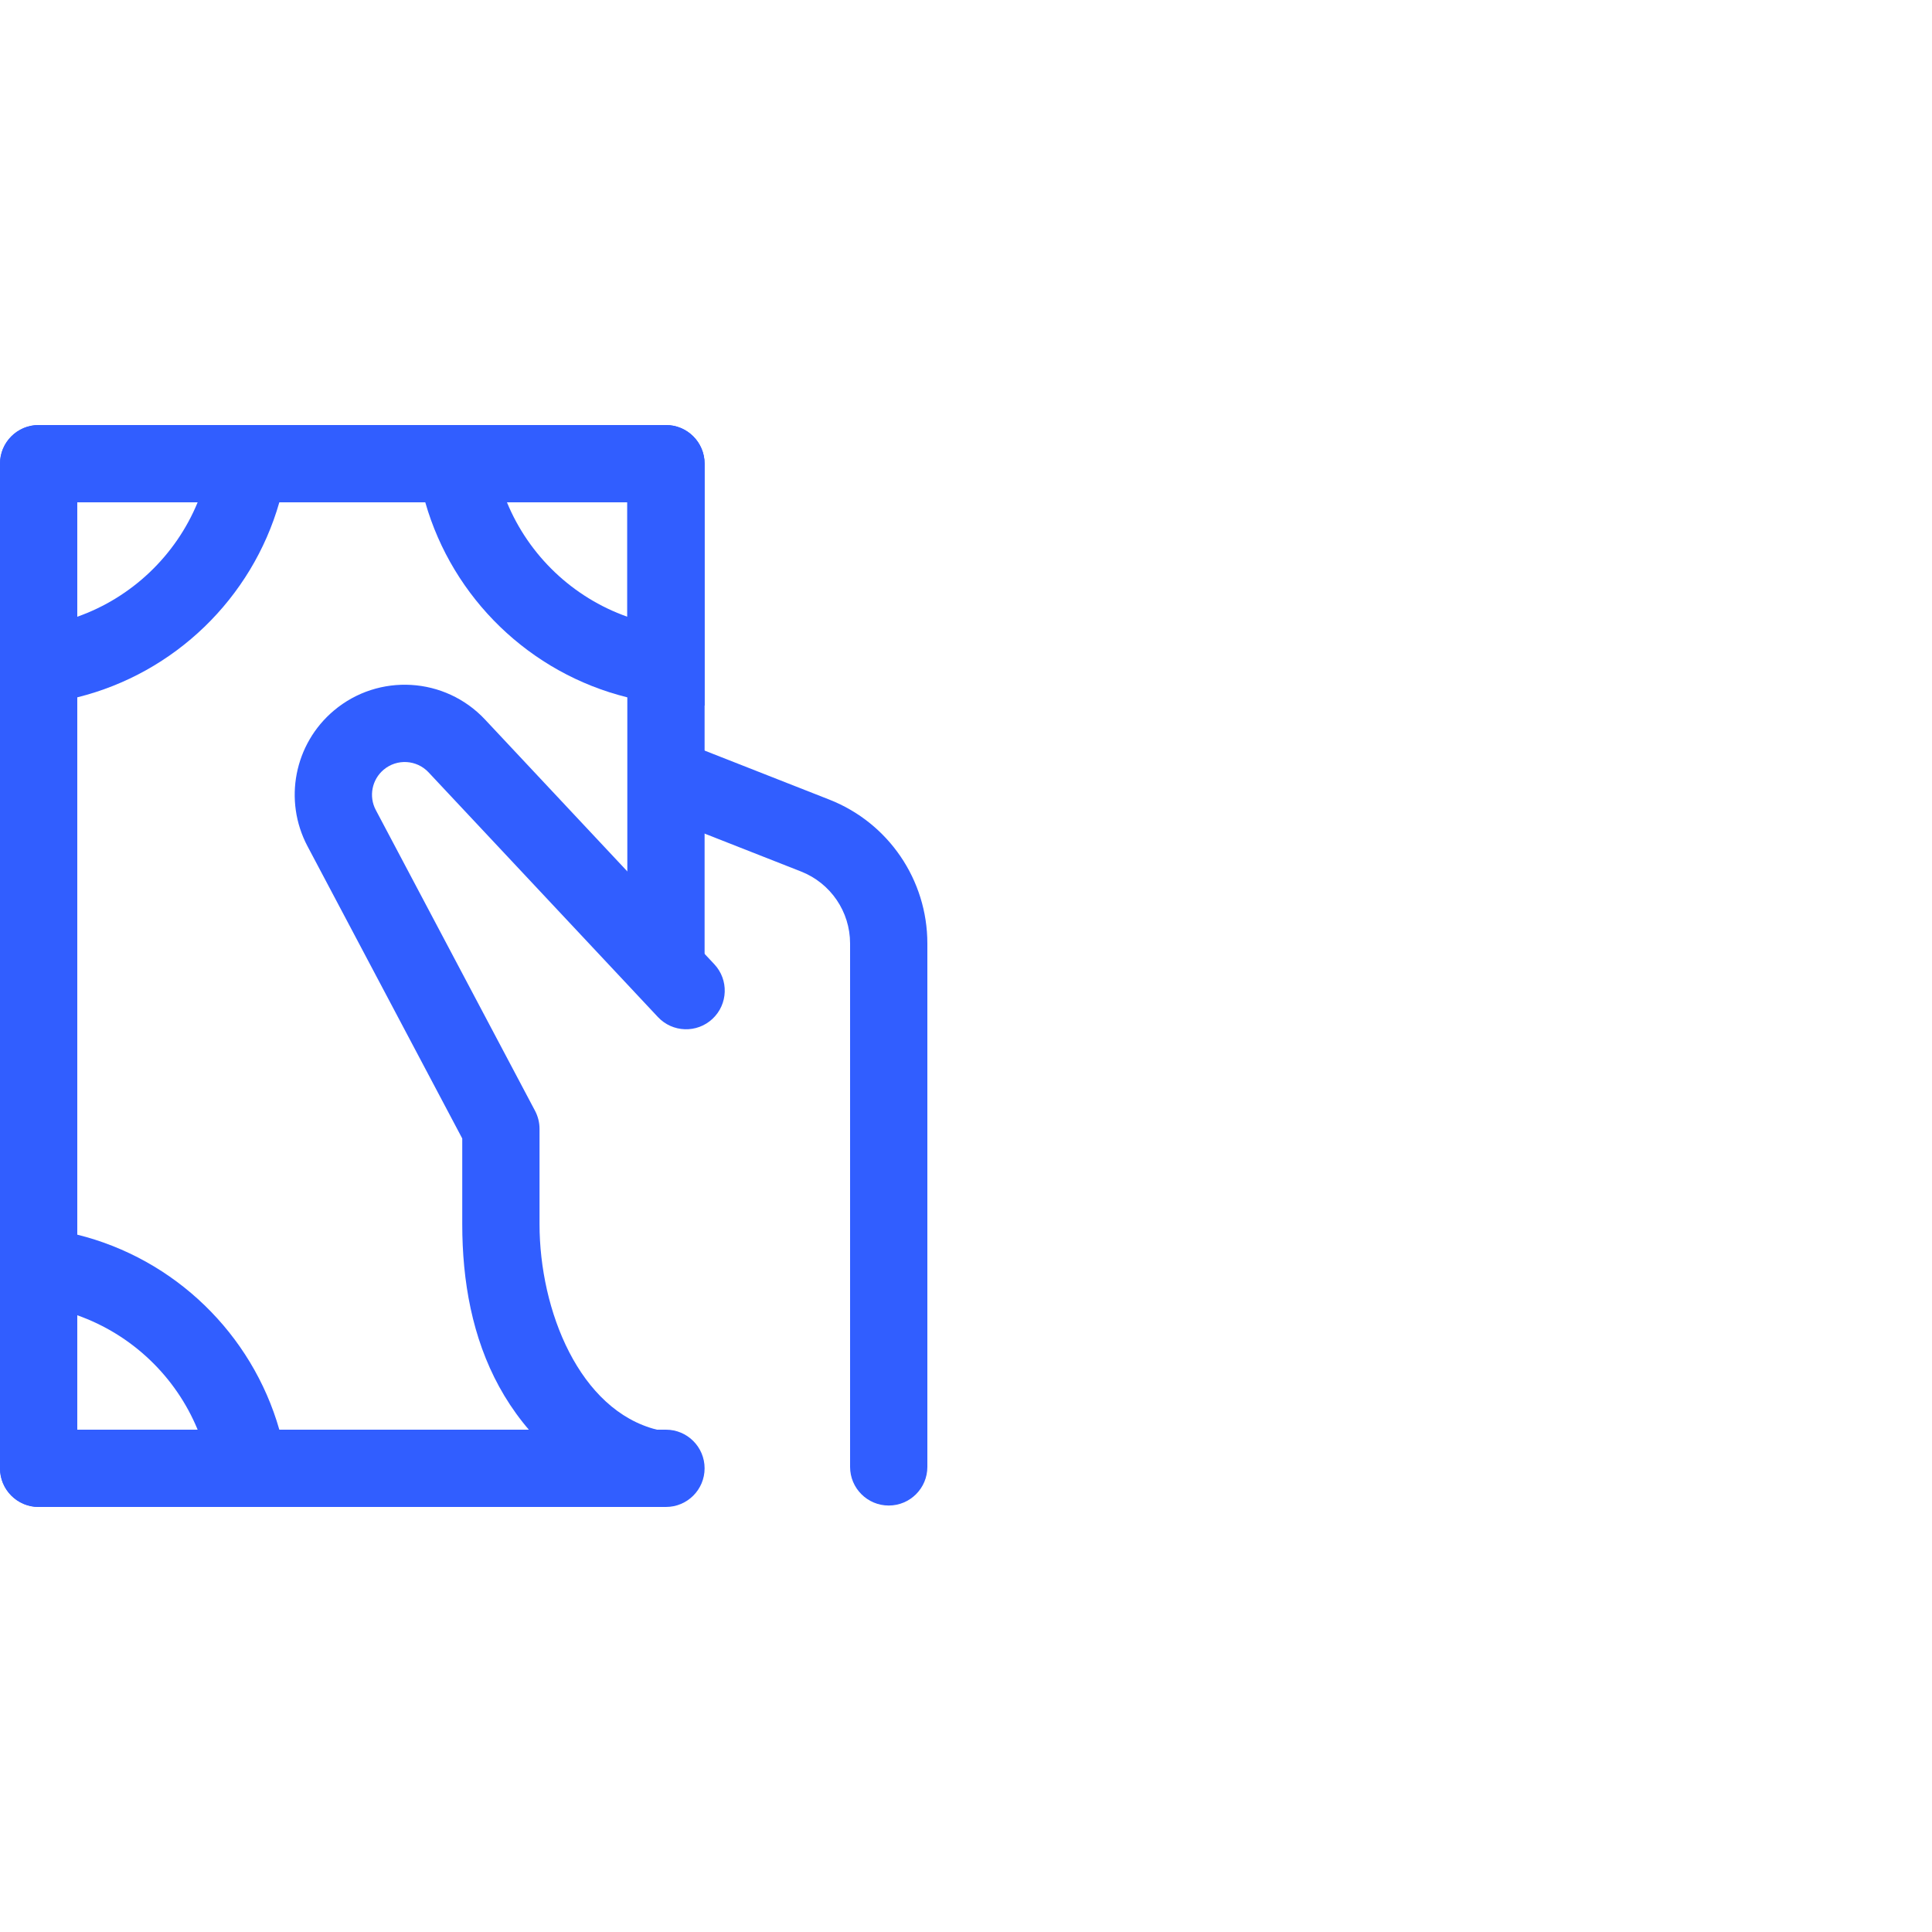 <svg width="50" height="50" viewBox="0 0 50 50" fill="none" xmlns="http://www.w3.org/2000/svg">
<path d="M16.235 13H2V37H17.235C17.787 37 18.235 37.448 18.235 38C18.235 38.552 17.787 39 17.235 39H1C0.448 39 0 38.552 0 38V12C0 11.448 0.448 11 1 11H17.235C17.787 11 18.235 11.448 18.235 12V25L16.235 24V13Z" fill="#315EFF"/>
<path fill-rule="evenodd" clip-rule="evenodd" d="M16.235 13H13.12C13.687 14.378 14.823 15.462 16.235 15.961V13ZM16.235 18.047C13.716 17.423 11.716 15.484 11.006 13C10.824 12.365 10.727 11.694 10.727 11H17.235C17.787 11 18.235 11.448 18.235 12V18.259H17.986C17.382 18.259 16.796 18.186 16.235 18.047Z" fill="#315EFF"/>
<path fill-rule="evenodd" clip-rule="evenodd" d="M2 13H5.115C4.548 14.378 3.412 15.462 2 15.961V13ZM2 18.047C4.519 17.423 6.519 15.484 7.229 13C7.411 12.365 7.508 11.694 7.508 11H1C0.448 11 0 11.448 0 12V18.259H0.249C0.853 18.259 1.439 18.186 2 18.047Z" fill="#315EFF"/>
<path fill-rule="evenodd" clip-rule="evenodd" d="M2 37H5.115C4.548 35.622 3.412 34.538 2 34.039V37ZM2 31.953C4.519 32.577 6.519 34.516 7.229 37C7.411 37.635 7.508 38.306 7.508 39H1C0.448 39 0 38.552 0 38V31.741H0.249C0.853 31.741 1.439 31.814 2 31.953Z" fill="#315EFF"/>
<path fill-rule="evenodd" clip-rule="evenodd" d="M16.389 19.774C16.591 19.26 17.171 19.007 17.685 19.209L21.464 20.694C22.994 21.295 24 22.772 24 24.416V37.963C24 38.515 23.553 38.963 23 38.963C22.448 38.963 22 38.515 22 37.963V24.416C22 23.594 21.497 22.856 20.732 22.555L16.954 21.07C16.44 20.868 16.187 20.288 16.389 19.774Z" fill="#315EFF"/>
<path fill-rule="evenodd" clip-rule="evenodd" d="M12.552 18.621C11.517 17.517 9.799 17.415 8.641 18.389C7.615 19.253 7.331 20.715 7.958 21.9L11.963 29.464V31.68C11.963 34.641 12.999 37.5 16.5 39L17 37C14.999 36.5 13.963 33.921 13.963 31.68V29.215C13.963 29.052 13.923 28.892 13.847 28.748L9.726 20.964C9.539 20.612 9.624 20.177 9.929 19.92C10.273 19.63 10.784 19.66 11.092 19.989L17.027 26.321C17.404 26.724 18.037 26.745 18.44 26.367C18.843 25.989 18.864 25.357 18.486 24.954L12.552 18.621Z" fill="#315EFF"/>
</svg>
